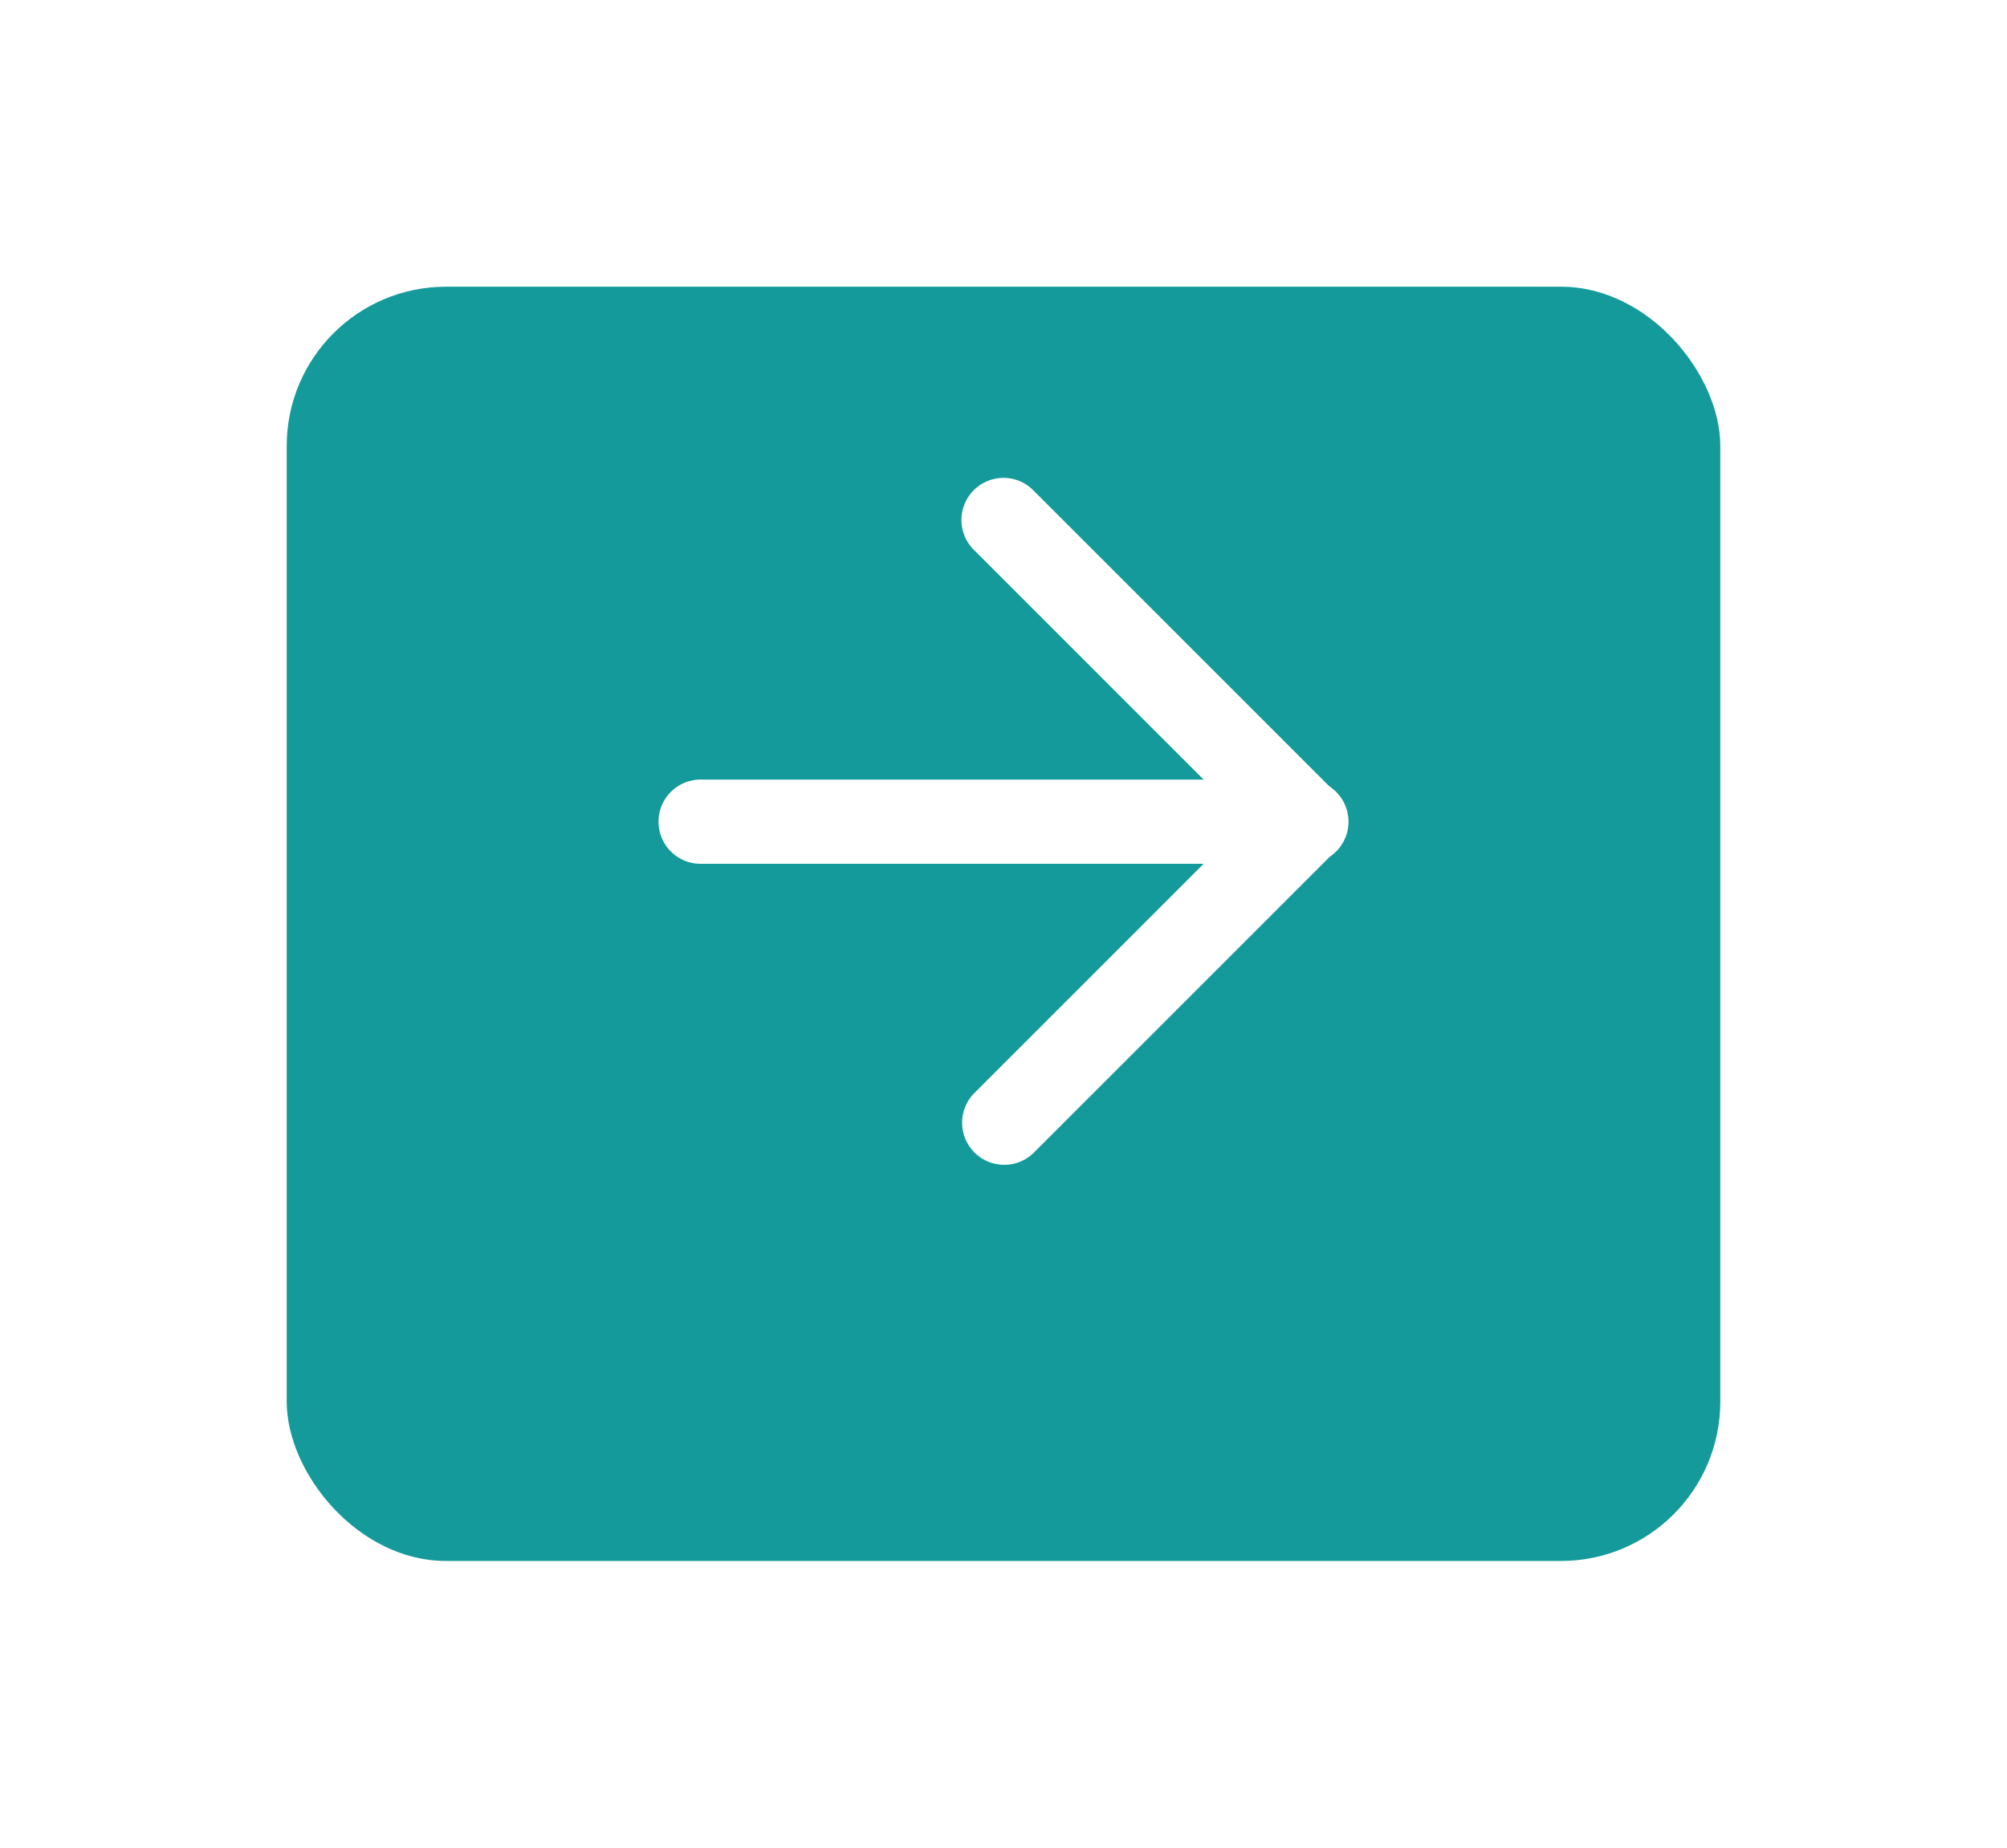 <svg xmlns="http://www.w3.org/2000/svg" xmlns:xlink="http://www.w3.org/1999/xlink" width="63" height="58" viewBox="0 0 63 58"><defs><filter id="a" x="0" y="0" width="63" height="58" filterUnits="userSpaceOnUse"><feOffset dy="3" input="SourceAlpha"/><feGaussianBlur stdDeviation="3" result="b"/><feFlood flood-opacity="0.161"/><feComposite operator="in" in2="b"/><feComposite in="SourceGraphic"/></filter></defs><g transform="translate(-501 -3206)"><g transform="matrix(1, 0, 0, 1, 501, 3206)" filter="url(#a)"><rect width="45" height="40" rx="5" transform="translate(9 6)" fill="#149a9a"/></g><g transform="translate(2951.5 2237.792) rotate(90)"><path d="M11.822,10.5a1.322,1.322,0,0,0-.934,2.256l8.537,8.537-8.537,8.537A1.322,1.322,0,0,0,12.756,31.7l9.471-9.471a1.322,1.322,0,0,0,0-1.869l-9.471-9.471A1.317,1.317,0,0,0,11.822,10.5Z" transform="translate(972.709 2430.822) rotate(-90)" fill="#fff"/><path d="M30.764,16.5H11.822a1.322,1.322,0,1,0,0,2.643H30.764a1.322,1.322,0,1,0,0-2.643Z" transform="translate(976.18 2440.293) rotate(-90)" fill="#fff"/></g></g></svg>